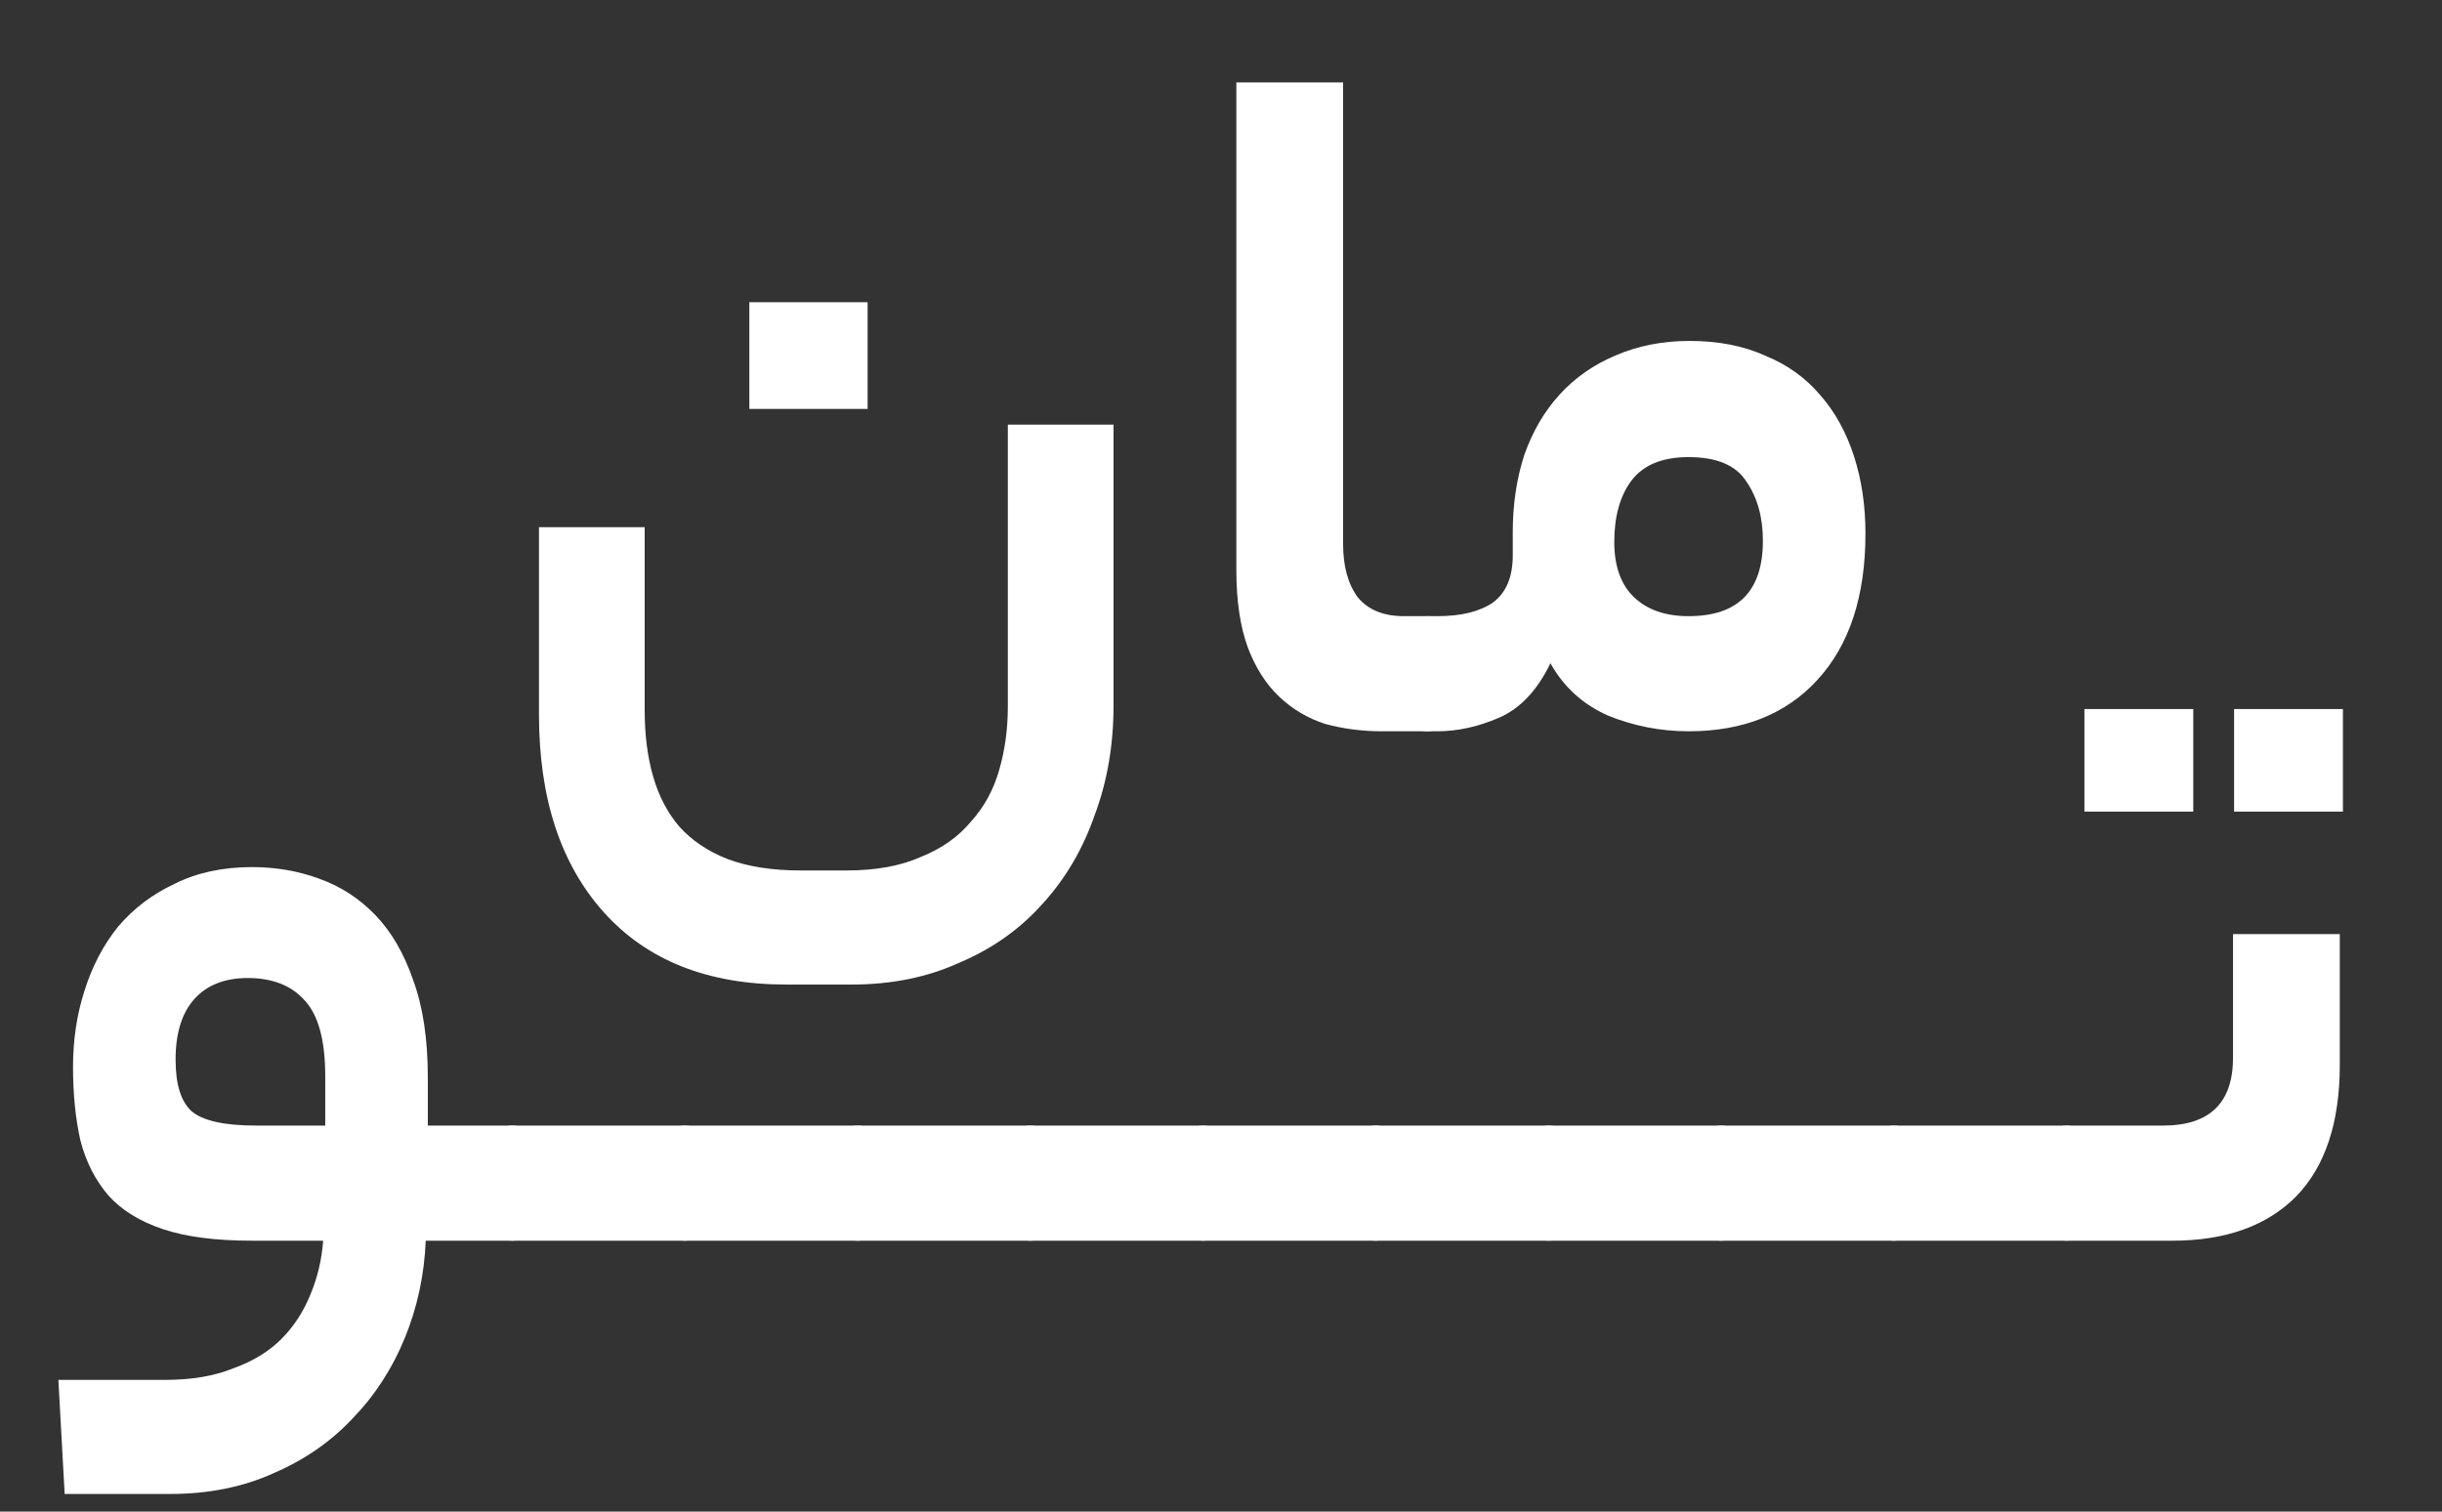 <svg width="21" height="13" viewBox="0 0 21 13" fill="none" xmlns="http://www.w3.org/2000/svg">
<rect x="0" y="0" width="21" height="13" fill="#333333" stroke="none"/>
<path d="M1.42 11.867C1.648 11.867 1.843 11.834 2.005 11.768C2.173 11.708 2.311 11.624 2.419 11.516C2.527 11.408 2.611 11.279 2.671 11.129C2.731 10.985 2.767 10.832 2.779 10.67H2.167C1.855 10.67 1.6 10.637 1.402 10.571C1.204 10.505 1.048 10.409 0.934 10.283C0.82 10.151 0.739 9.992 0.691 9.806C0.649 9.62 0.628 9.41 0.628 9.176C0.628 8.942 0.661 8.723 0.727 8.519C0.793 8.309 0.889 8.126 1.015 7.97C1.147 7.814 1.309 7.691 1.501 7.601C1.693 7.505 1.915 7.457 2.167 7.457C2.371 7.457 2.563 7.49 2.743 7.556C2.929 7.622 3.091 7.727 3.229 7.871C3.367 8.015 3.475 8.201 3.553 8.429C3.637 8.657 3.679 8.936 3.679 9.266V9.68H4.408C4.54 9.68 4.606 9.839 4.606 10.157C4.606 10.499 4.54 10.67 4.408 10.67H3.661C3.649 10.964 3.589 11.243 3.481 11.507C3.373 11.771 3.223 12.002 3.031 12.2C2.845 12.398 2.62 12.554 2.356 12.668C2.092 12.788 1.795 12.848 1.465 12.848H0.556L0.502 11.867H1.42ZM1.51 9.113C1.51 9.323 1.555 9.47 1.645 9.554C1.741 9.638 1.927 9.68 2.203 9.68H2.797V9.257C2.797 8.945 2.737 8.726 2.617 8.6C2.503 8.474 2.341 8.411 2.131 8.411C1.933 8.411 1.78 8.471 1.672 8.591C1.564 8.711 1.51 8.885 1.51 9.113Z" fill="white"/>
<path d="M5.889 9.68C5.967 9.68 6.018 9.722 6.042 9.806C6.072 9.884 6.087 10.001 6.087 10.157C6.087 10.331 6.072 10.46 6.042 10.544C6.018 10.628 5.967 10.67 5.889 10.67H4.404C4.326 10.67 4.275 10.631 4.251 10.553C4.221 10.469 4.206 10.349 4.206 10.193C4.206 10.019 4.221 9.89 4.251 9.806C4.275 9.722 4.326 9.68 4.404 9.68H5.889Z" fill="white"/>
<path d="M7.375 9.68C7.453 9.68 7.504 9.722 7.528 9.806C7.558 9.884 7.573 10.001 7.573 10.157C7.573 10.331 7.558 10.46 7.528 10.544C7.504 10.628 7.453 10.67 7.375 10.67H5.889C5.811 10.67 5.761 10.631 5.737 10.553C5.707 10.469 5.692 10.349 5.692 10.193C5.692 10.019 5.707 9.89 5.737 9.806C5.761 9.722 5.811 9.68 5.889 9.68H7.375Z" fill="white"/>
<path d="M8.86 9.68C8.938 9.68 8.989 9.722 9.013 9.806C9.043 9.884 9.058 10.001 9.058 10.157C9.058 10.331 9.043 10.46 9.013 10.544C8.989 10.628 8.938 10.67 8.86 10.67H7.375C7.297 10.67 7.246 10.631 7.222 10.553C7.192 10.469 7.177 10.349 7.177 10.193C7.177 10.019 7.192 9.89 7.222 9.806C7.246 9.722 7.297 9.68 7.375 9.68H8.86Z" fill="white"/>
<path d="M10.345 9.68C10.423 9.68 10.474 9.722 10.498 9.806C10.528 9.884 10.543 10.001 10.543 10.157C10.543 10.331 10.528 10.46 10.498 10.544C10.474 10.628 10.423 10.67 10.345 10.67H8.86C8.782 10.67 8.731 10.631 8.707 10.553C8.677 10.469 8.662 10.349 8.662 10.193C8.662 10.019 8.677 9.89 8.707 9.806C8.731 9.722 8.782 9.68 8.86 9.68H10.345Z" fill="white"/>
<path d="M11.831 9.68C11.909 9.68 11.96 9.722 11.984 9.806C12.014 9.884 12.029 10.001 12.029 10.157C12.029 10.331 12.014 10.46 11.984 10.544C11.96 10.628 11.909 10.67 11.831 10.67H10.345C10.267 10.67 10.217 10.631 10.193 10.553C10.163 10.469 10.148 10.349 10.148 10.193C10.148 10.019 10.163 9.89 10.193 9.806C10.217 9.722 10.267 9.68 10.345 9.68H11.831Z" fill="white"/>
<path d="M13.316 9.68C13.394 9.68 13.445 9.722 13.469 9.806C13.499 9.884 13.514 10.001 13.514 10.157C13.514 10.331 13.499 10.46 13.469 10.544C13.445 10.628 13.394 10.67 13.316 10.67H11.831C11.753 10.67 11.702 10.631 11.678 10.553C11.648 10.469 11.633 10.349 11.633 10.193C11.633 10.019 11.648 9.89 11.678 9.806C11.702 9.722 11.753 9.68 11.831 9.68H13.316Z" fill="white"/>
<path d="M14.801 9.68C14.879 9.68 14.93 9.722 14.954 9.806C14.984 9.884 14.999 10.001 14.999 10.157C14.999 10.331 14.984 10.46 14.954 10.544C14.93 10.628 14.879 10.67 14.801 10.67H13.316C13.238 10.67 13.187 10.631 13.163 10.553C13.133 10.469 13.118 10.349 13.118 10.193C13.118 10.019 13.133 9.89 13.163 9.806C13.187 9.722 13.238 9.68 13.316 9.68H14.801Z" fill="white"/>
<path d="M16.287 9.68C16.365 9.68 16.416 9.722 16.44 9.806C16.47 9.884 16.485 10.001 16.485 10.157C16.485 10.331 16.47 10.46 16.44 10.544C16.416 10.628 16.365 10.67 16.287 10.67H14.801C14.723 10.67 14.673 10.631 14.649 10.553C14.619 10.469 14.604 10.349 14.604 10.193C14.604 10.019 14.619 9.89 14.649 9.806C14.673 9.722 14.723 9.68 14.801 9.68H16.287Z" fill="white"/>
<path d="M17.772 9.68C17.85 9.68 17.901 9.722 17.925 9.806C17.955 9.884 17.97 10.001 17.97 10.157C17.97 10.331 17.955 10.46 17.925 10.544C17.901 10.628 17.85 10.67 17.772 10.67H16.287C16.209 10.67 16.158 10.631 16.134 10.553C16.104 10.469 16.089 10.349 16.089 10.193C16.089 10.019 16.104 9.89 16.134 9.806C16.158 9.722 16.209 9.68 16.287 9.68H17.772Z" fill="white"/>
<path d="M18.6 9.68C19.002 9.68 19.203 9.485 19.203 9.095V8.033H20.121V9.158C20.121 9.656 19.995 10.034 19.743 10.292C19.491 10.544 19.137 10.67 18.681 10.67H17.772C17.694 10.67 17.643 10.631 17.619 10.553C17.589 10.469 17.574 10.349 17.574 10.193C17.574 10.019 17.589 9.89 17.619 9.806C17.643 9.722 17.694 9.68 17.772 9.68H18.6ZM20.148 6.98H19.212V6.098H20.148V6.98ZM18.861 6.98H17.925V6.098H18.861V6.98Z" fill="white"/>
<path d="M9.576 6.064C9.576 6.406 9.522 6.721 9.414 7.009C9.312 7.303 9.162 7.558 8.964 7.774C8.772 7.99 8.535 8.158 8.253 8.278C7.977 8.404 7.668 8.467 7.326 8.467H6.759C6.087 8.467 5.565 8.26 5.193 7.846C4.821 7.432 4.635 6.865 4.635 6.145V4.534H5.544V6.109C5.544 6.319 5.568 6.508 5.616 6.676C5.664 6.844 5.739 6.988 5.841 7.108C5.949 7.228 6.087 7.321 6.255 7.387C6.429 7.453 6.639 7.486 6.885 7.486H7.281C7.533 7.486 7.746 7.447 7.92 7.369C8.1 7.297 8.244 7.195 8.352 7.063C8.466 6.937 8.547 6.787 8.595 6.613C8.643 6.445 8.667 6.265 8.667 6.073V3.652H9.576V6.064ZM7.461 3.517H6.444V2.599H7.461V3.517Z" fill="white"/>
<path d="M11.883 6.289C11.715 6.289 11.553 6.268 11.397 6.226C11.247 6.178 11.115 6.1 11.001 5.992C10.887 5.884 10.797 5.743 10.731 5.569C10.665 5.389 10.632 5.167 10.632 4.903V0.709H11.55V4.678C11.55 4.87 11.592 5.023 11.676 5.137C11.766 5.245 11.898 5.299 12.072 5.299H12.279C12.411 5.299 12.477 5.458 12.477 5.776C12.477 6.118 12.411 6.289 12.279 6.289H11.883Z" fill="white"/>
<path d="M12.361 5.299C12.565 5.299 12.724 5.26 12.838 5.182C12.952 5.098 13.009 4.963 13.009 4.777V4.579C13.009 4.339 13.042 4.117 13.108 3.913C13.18 3.709 13.282 3.535 13.414 3.391C13.546 3.247 13.705 3.136 13.891 3.058C14.083 2.974 14.296 2.932 14.53 2.932C14.776 2.932 14.992 2.974 15.178 3.058C15.37 3.136 15.529 3.25 15.655 3.4C15.781 3.544 15.877 3.718 15.943 3.922C16.009 4.126 16.042 4.348 16.042 4.588C16.042 5.128 15.904 5.548 15.628 5.848C15.358 6.142 14.989 6.289 14.521 6.289C14.281 6.289 14.05 6.244 13.828 6.154C13.612 6.058 13.447 5.908 13.333 5.704C13.219 5.938 13.072 6.094 12.892 6.172C12.712 6.25 12.535 6.289 12.361 6.289H12.279C12.201 6.289 12.151 6.25 12.127 6.172C12.097 6.088 12.082 5.968 12.082 5.812C12.082 5.638 12.097 5.509 12.127 5.425C12.151 5.341 12.201 5.299 12.279 5.299H12.361ZM15.16 4.651C15.16 4.447 15.112 4.276 15.016 4.138C14.926 4 14.761 3.931 14.521 3.931C14.293 3.931 14.128 4 14.026 4.138C13.93 4.27 13.882 4.444 13.882 4.66C13.882 4.87 13.939 5.029 14.053 5.137C14.167 5.245 14.323 5.299 14.521 5.299C14.947 5.299 15.16 5.083 15.16 4.651Z" fill="white"/>
</svg>
